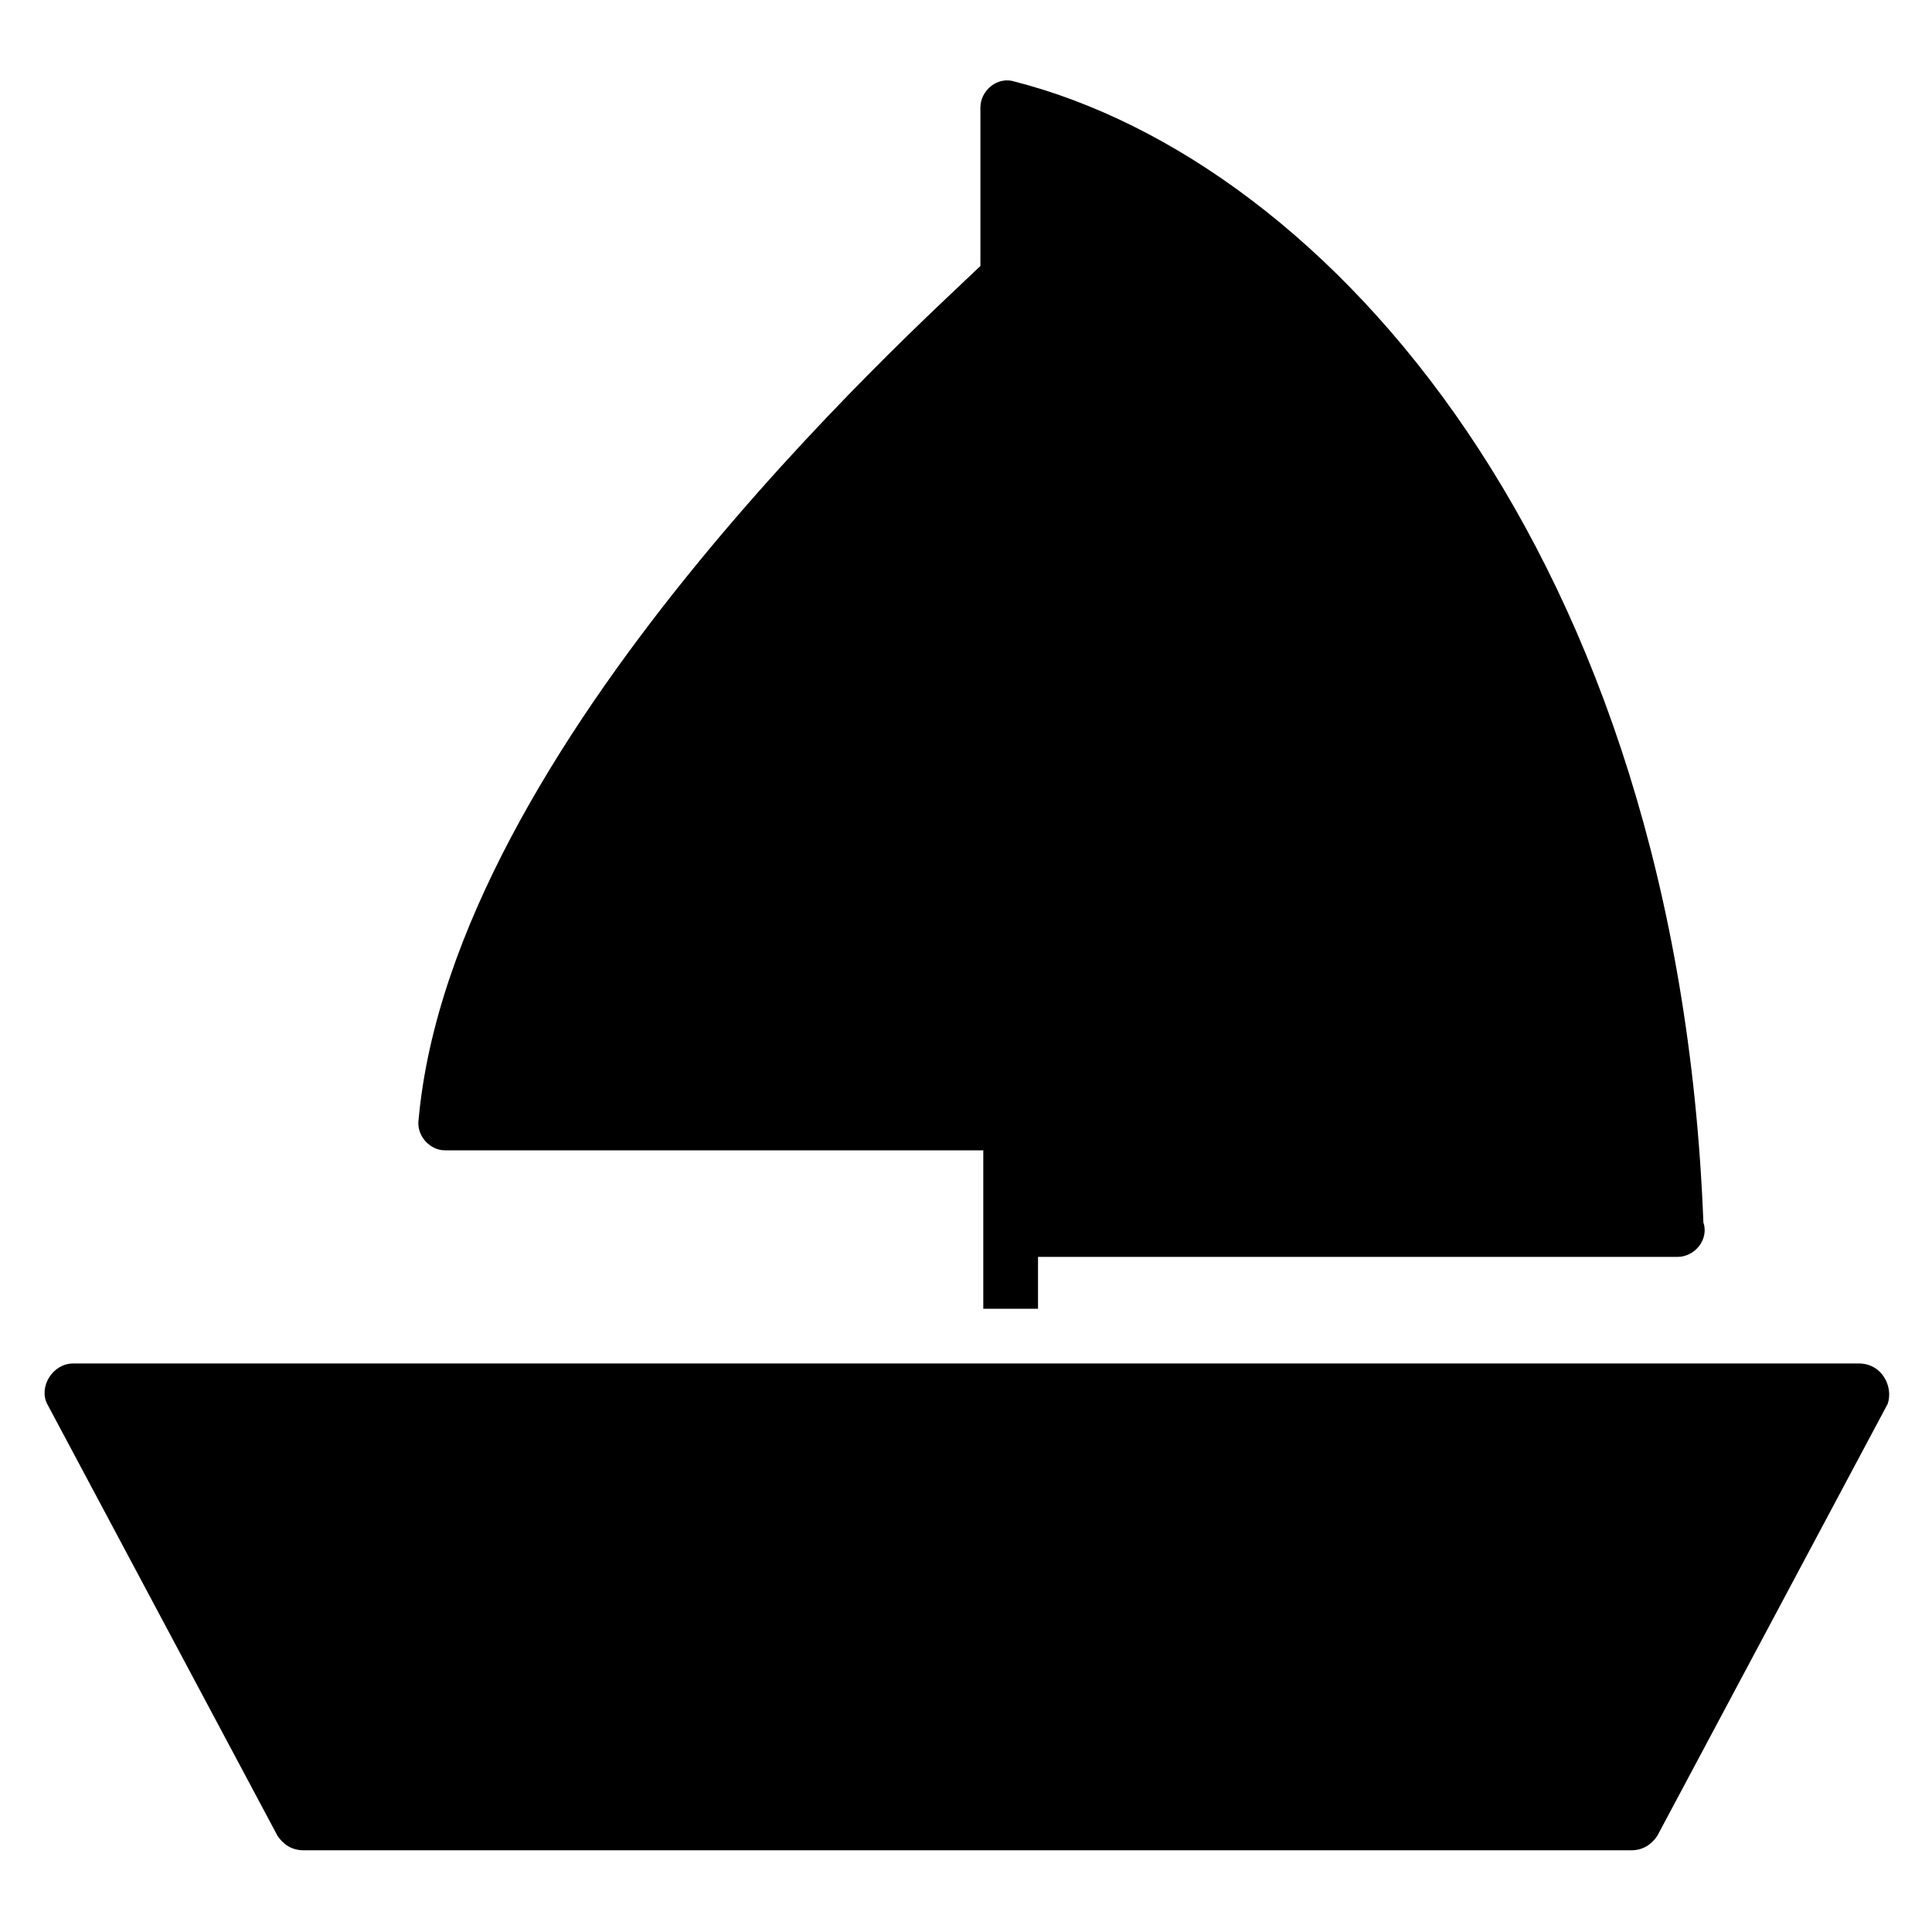 <?xml version="1.0" encoding="UTF-8"?>
<!-- Uploaded to: SVG Repo, www.svgrepo.com, Generator: SVG Repo Mixer Tools -->
<svg fill="#000000" width="800px" height="800px" version="1.1" viewBox="144 144 512 512" xmlns="http://www.w3.org/2000/svg">
 <g>
  <path d="m636.64 505.34h-473.28c-5.344 0-9.16 6.106-6.871 10.688l61.066 114.5c1.527 2.289 3.816 3.816 6.871 3.816h351.9c3.055 0 5.344-1.527 6.871-3.816l61.066-114.5c1.531-4.578-1.523-10.688-7.629-10.688z"/>
  <path d="m261.83 448.85h142.75v41.984h14.504v-13.742h169.46c4.582 0 8.398-4.582 6.871-9.16-6.871-177.1-99.234-280.91-182.44-302.29-4.582-1.527-9.16 2.289-9.16 6.871v41.984c-18.32 17.559-139.7 126.72-148.86 225.95-0.762 4.578 3.055 8.395 6.871 8.395z"/>
 </g>
</svg>